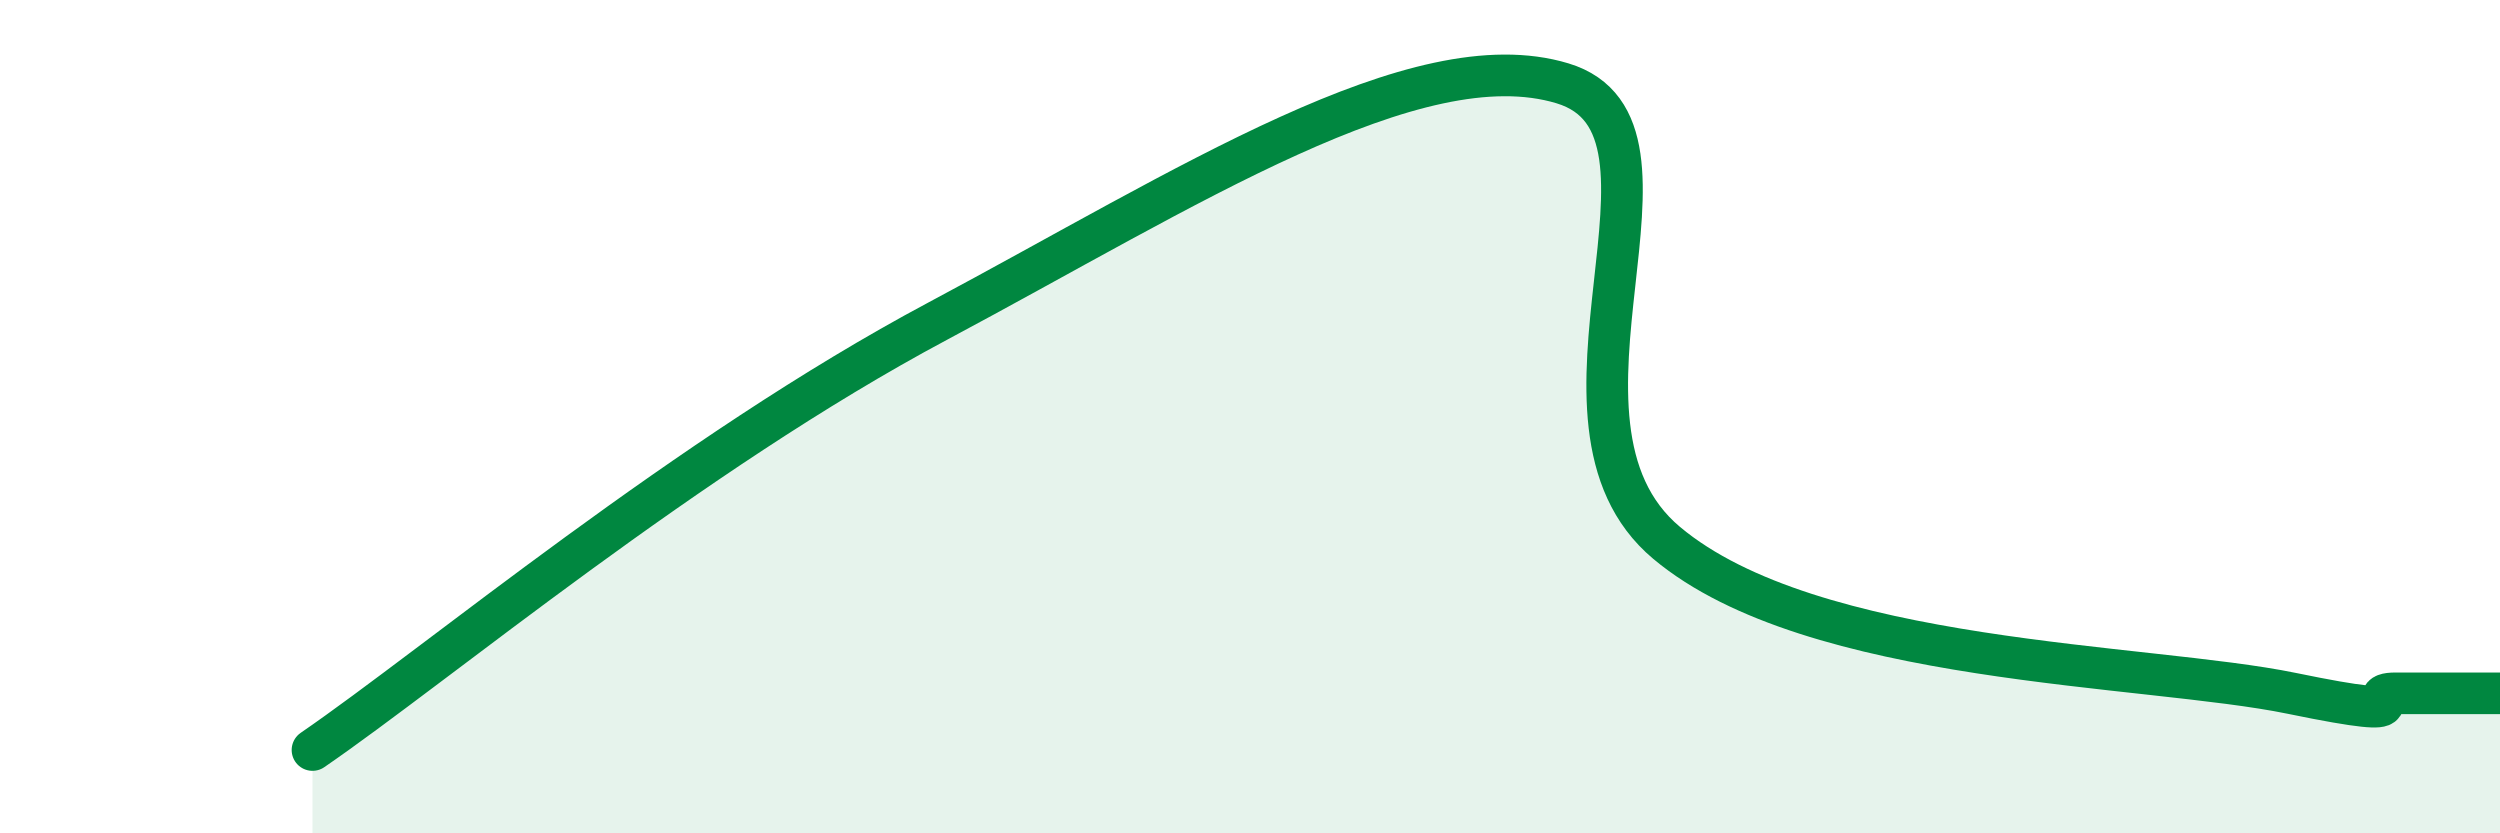 
    <svg width="60" height="20" viewBox="0 0 60 20" xmlns="http://www.w3.org/2000/svg">
      <path
        d="M 7.5,18 C 10.5,15.94 16.5,10.91 22.5,7.71 C 28.5,4.51 34,0.94 37.5,2 C 41,3.06 36.5,10.1 40,13.03 C 43.5,15.96 51.5,15.92 55,16.64 C 58.5,17.36 56.5,16.64 57.5,16.64 C 58.5,16.64 59.5,16.64 60,16.64L60 20L7.5 20Z"
        fill="#008740"
        opacity="0.1"
        stroke-linecap="round"
        stroke-linejoin="round"
      />
      <path
        d="M 7.5,18 C 10.5,15.94 16.5,10.91 22.5,7.71 C 28.5,4.51 34,0.94 37.5,2 C 41,3.06 36.5,10.1 40,13.03 C 43.5,15.96 51.5,15.92 55,16.64 C 58.5,17.36 56.5,16.64 57.5,16.64 C 58.5,16.64 59.5,16.64 60,16.64"
        stroke="#008740"
        stroke-width="1"
        fill="none"
        stroke-linecap="round"
        stroke-linejoin="round"
      />
    </svg>
  